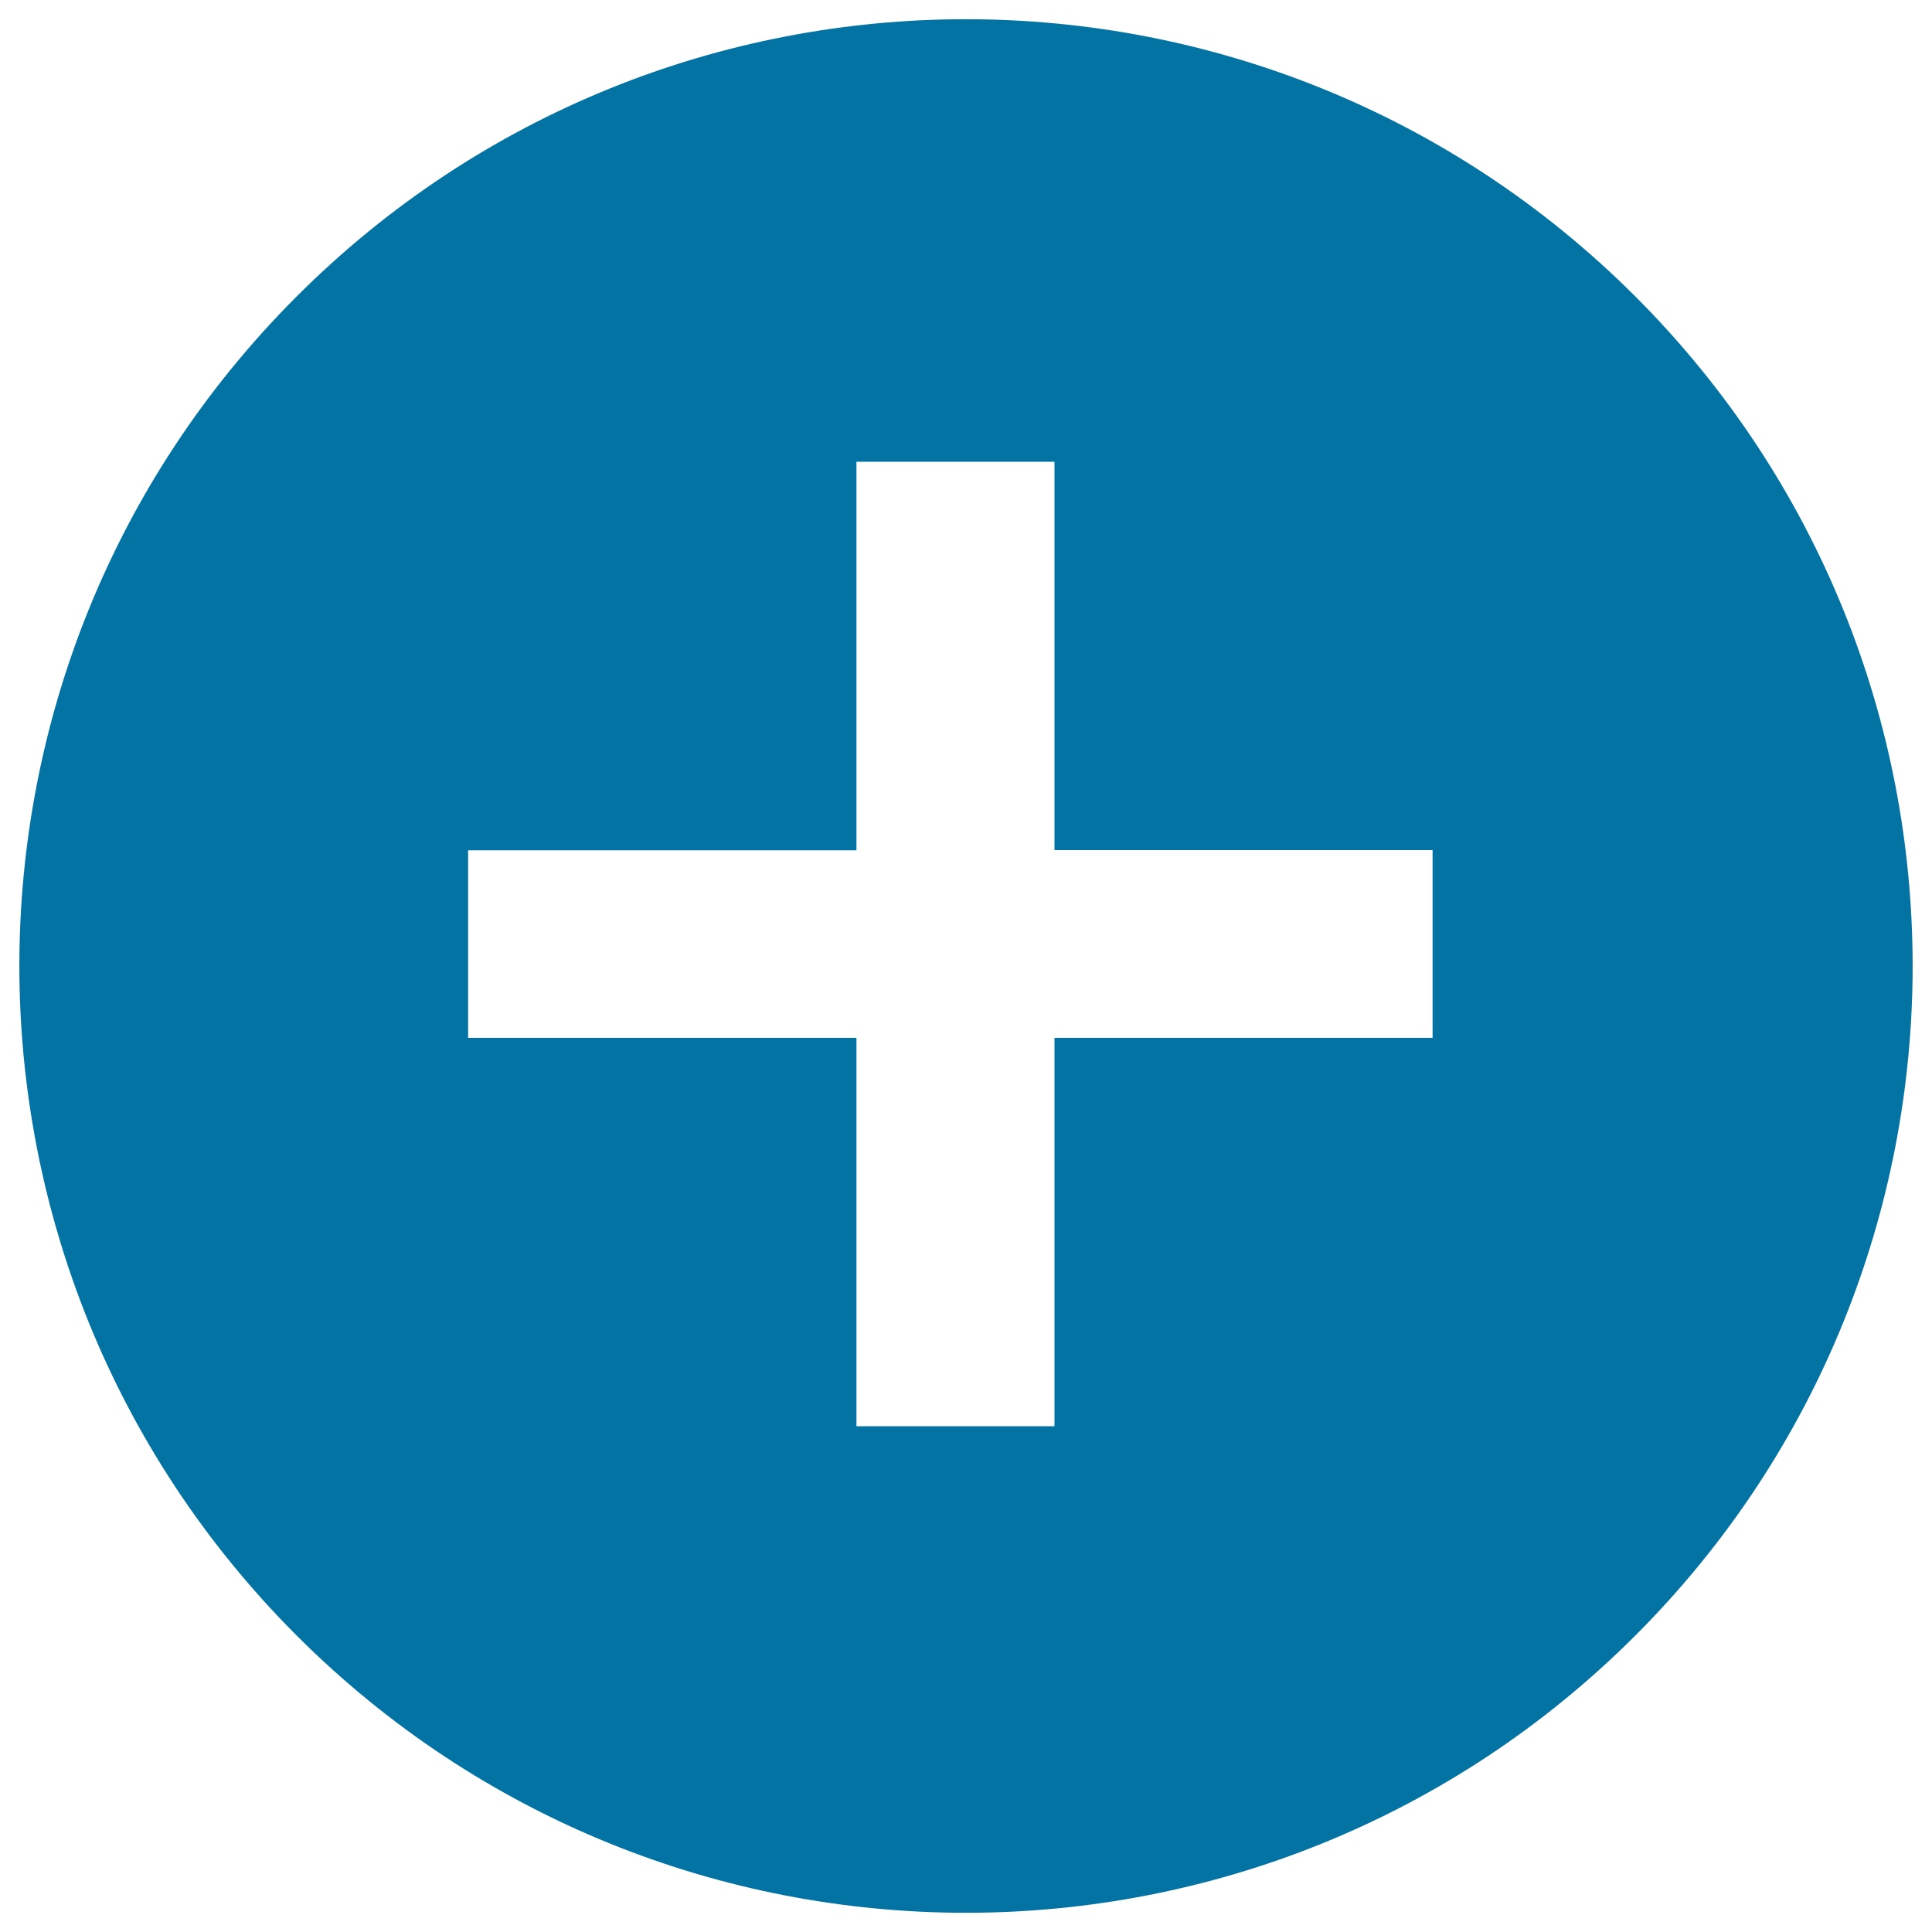 <svg xmlns="http://www.w3.org/2000/svg" viewBox="0 0 1000 1000" style="fill:#0273a2">
<title>Circular increment button SVG icon</title>
<path d="M846.5,153.5c-191.4-191.4-501.7-191.4-693,0c-191.3,191.3-191.3,501.6,0,693c191.3,191.4,501.6,191.4,693,0C1037.8,655.1,1037.8,344.9,846.5,153.5z M741.4,537.2H545.8v201H443.3v-201h-201v-97.1h201V239h102.5v201h195.7V537.2L741.4,537.2z"/>
</svg>